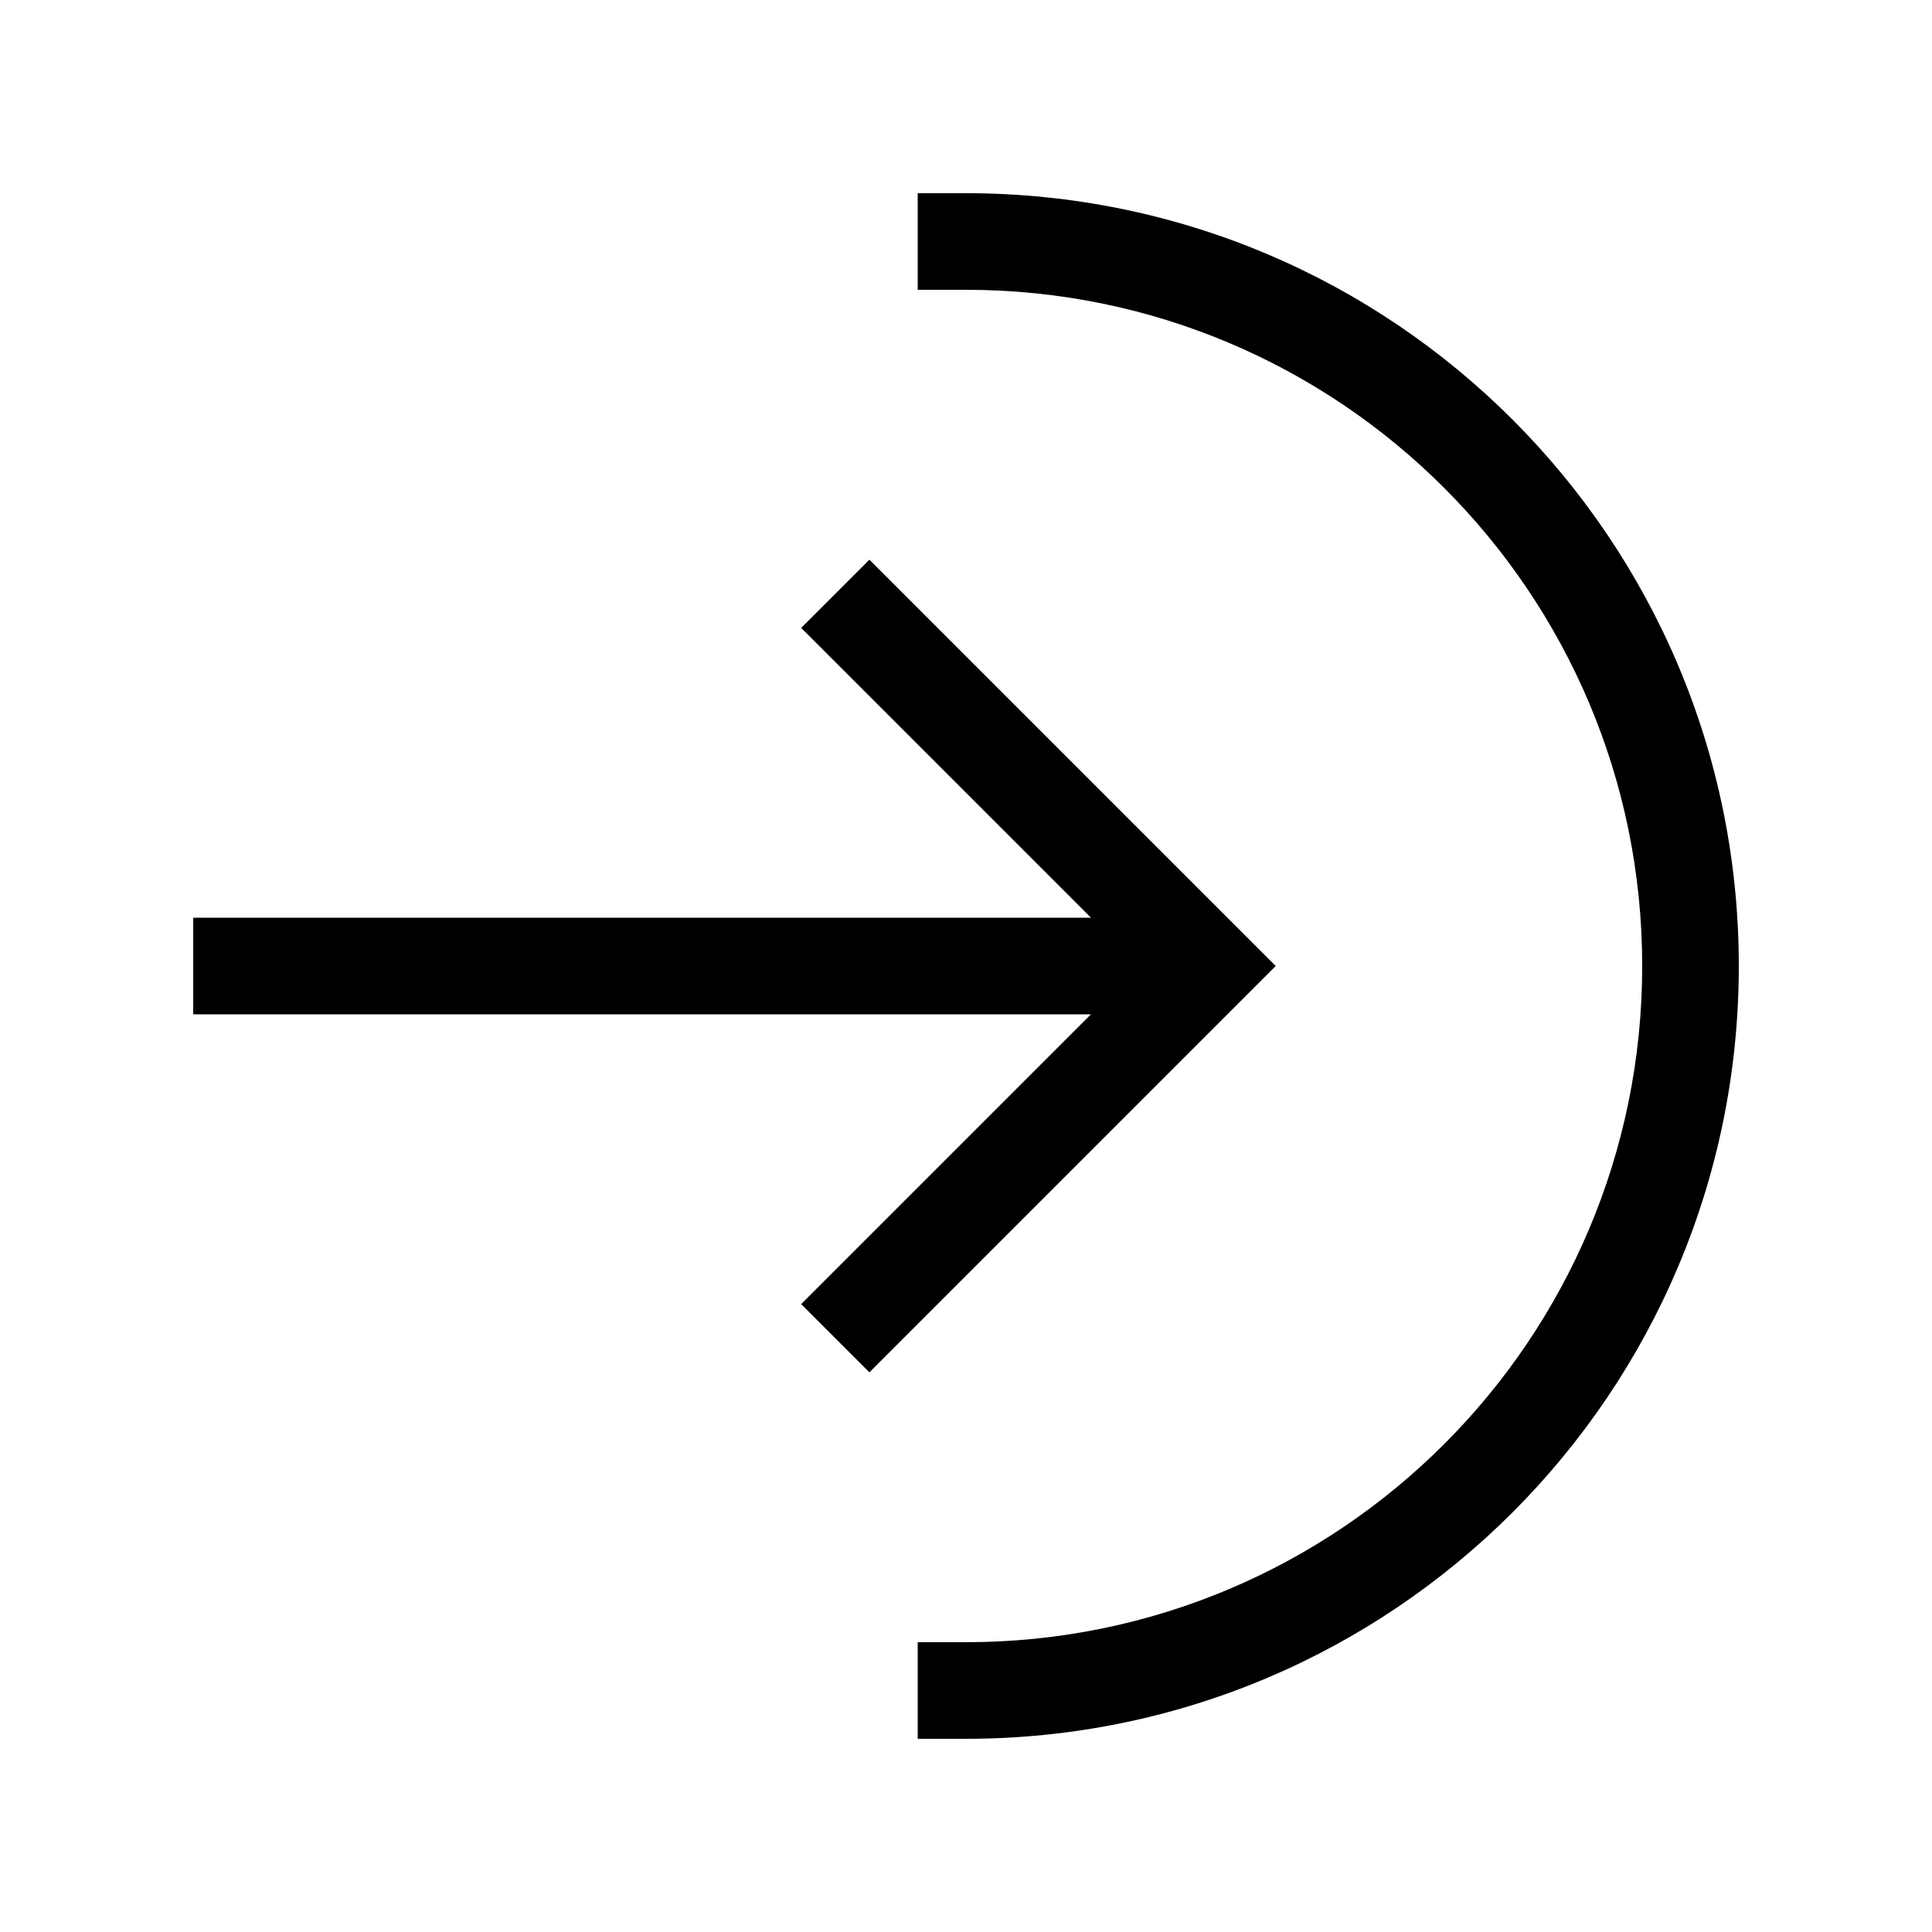 <svg xmlns="http://www.w3.org/2000/svg" viewBox="0 0 640 640"><!--! Font Awesome Pro 7.1.0 by @fontawesome - https://fontawesome.com License - https://fontawesome.com/license (Commercial License) Copyright 2025 Fonticons, Inc. --><path opacity=".4" fill="currentColor" d=""/><path fill="currentColor" d="M544 320C544 443.7 443.7 544 320 544L304 544L304 576L320 576C461.4 576 576 461.4 576 320C576 178.6 461.4 64 320 64L304 64L304 96L320 96C443.7 96 544 196.3 544 320zM299.3 443.3L411.3 331.3L422.6 320L411.3 308.7L299.3 196.7L288 185.4L265.4 208L276.7 219.3L361.4 304L64 304L64 336L361.4 336L276.7 420.7L265.4 432L288 454.6L299.3 443.3z"/></svg>